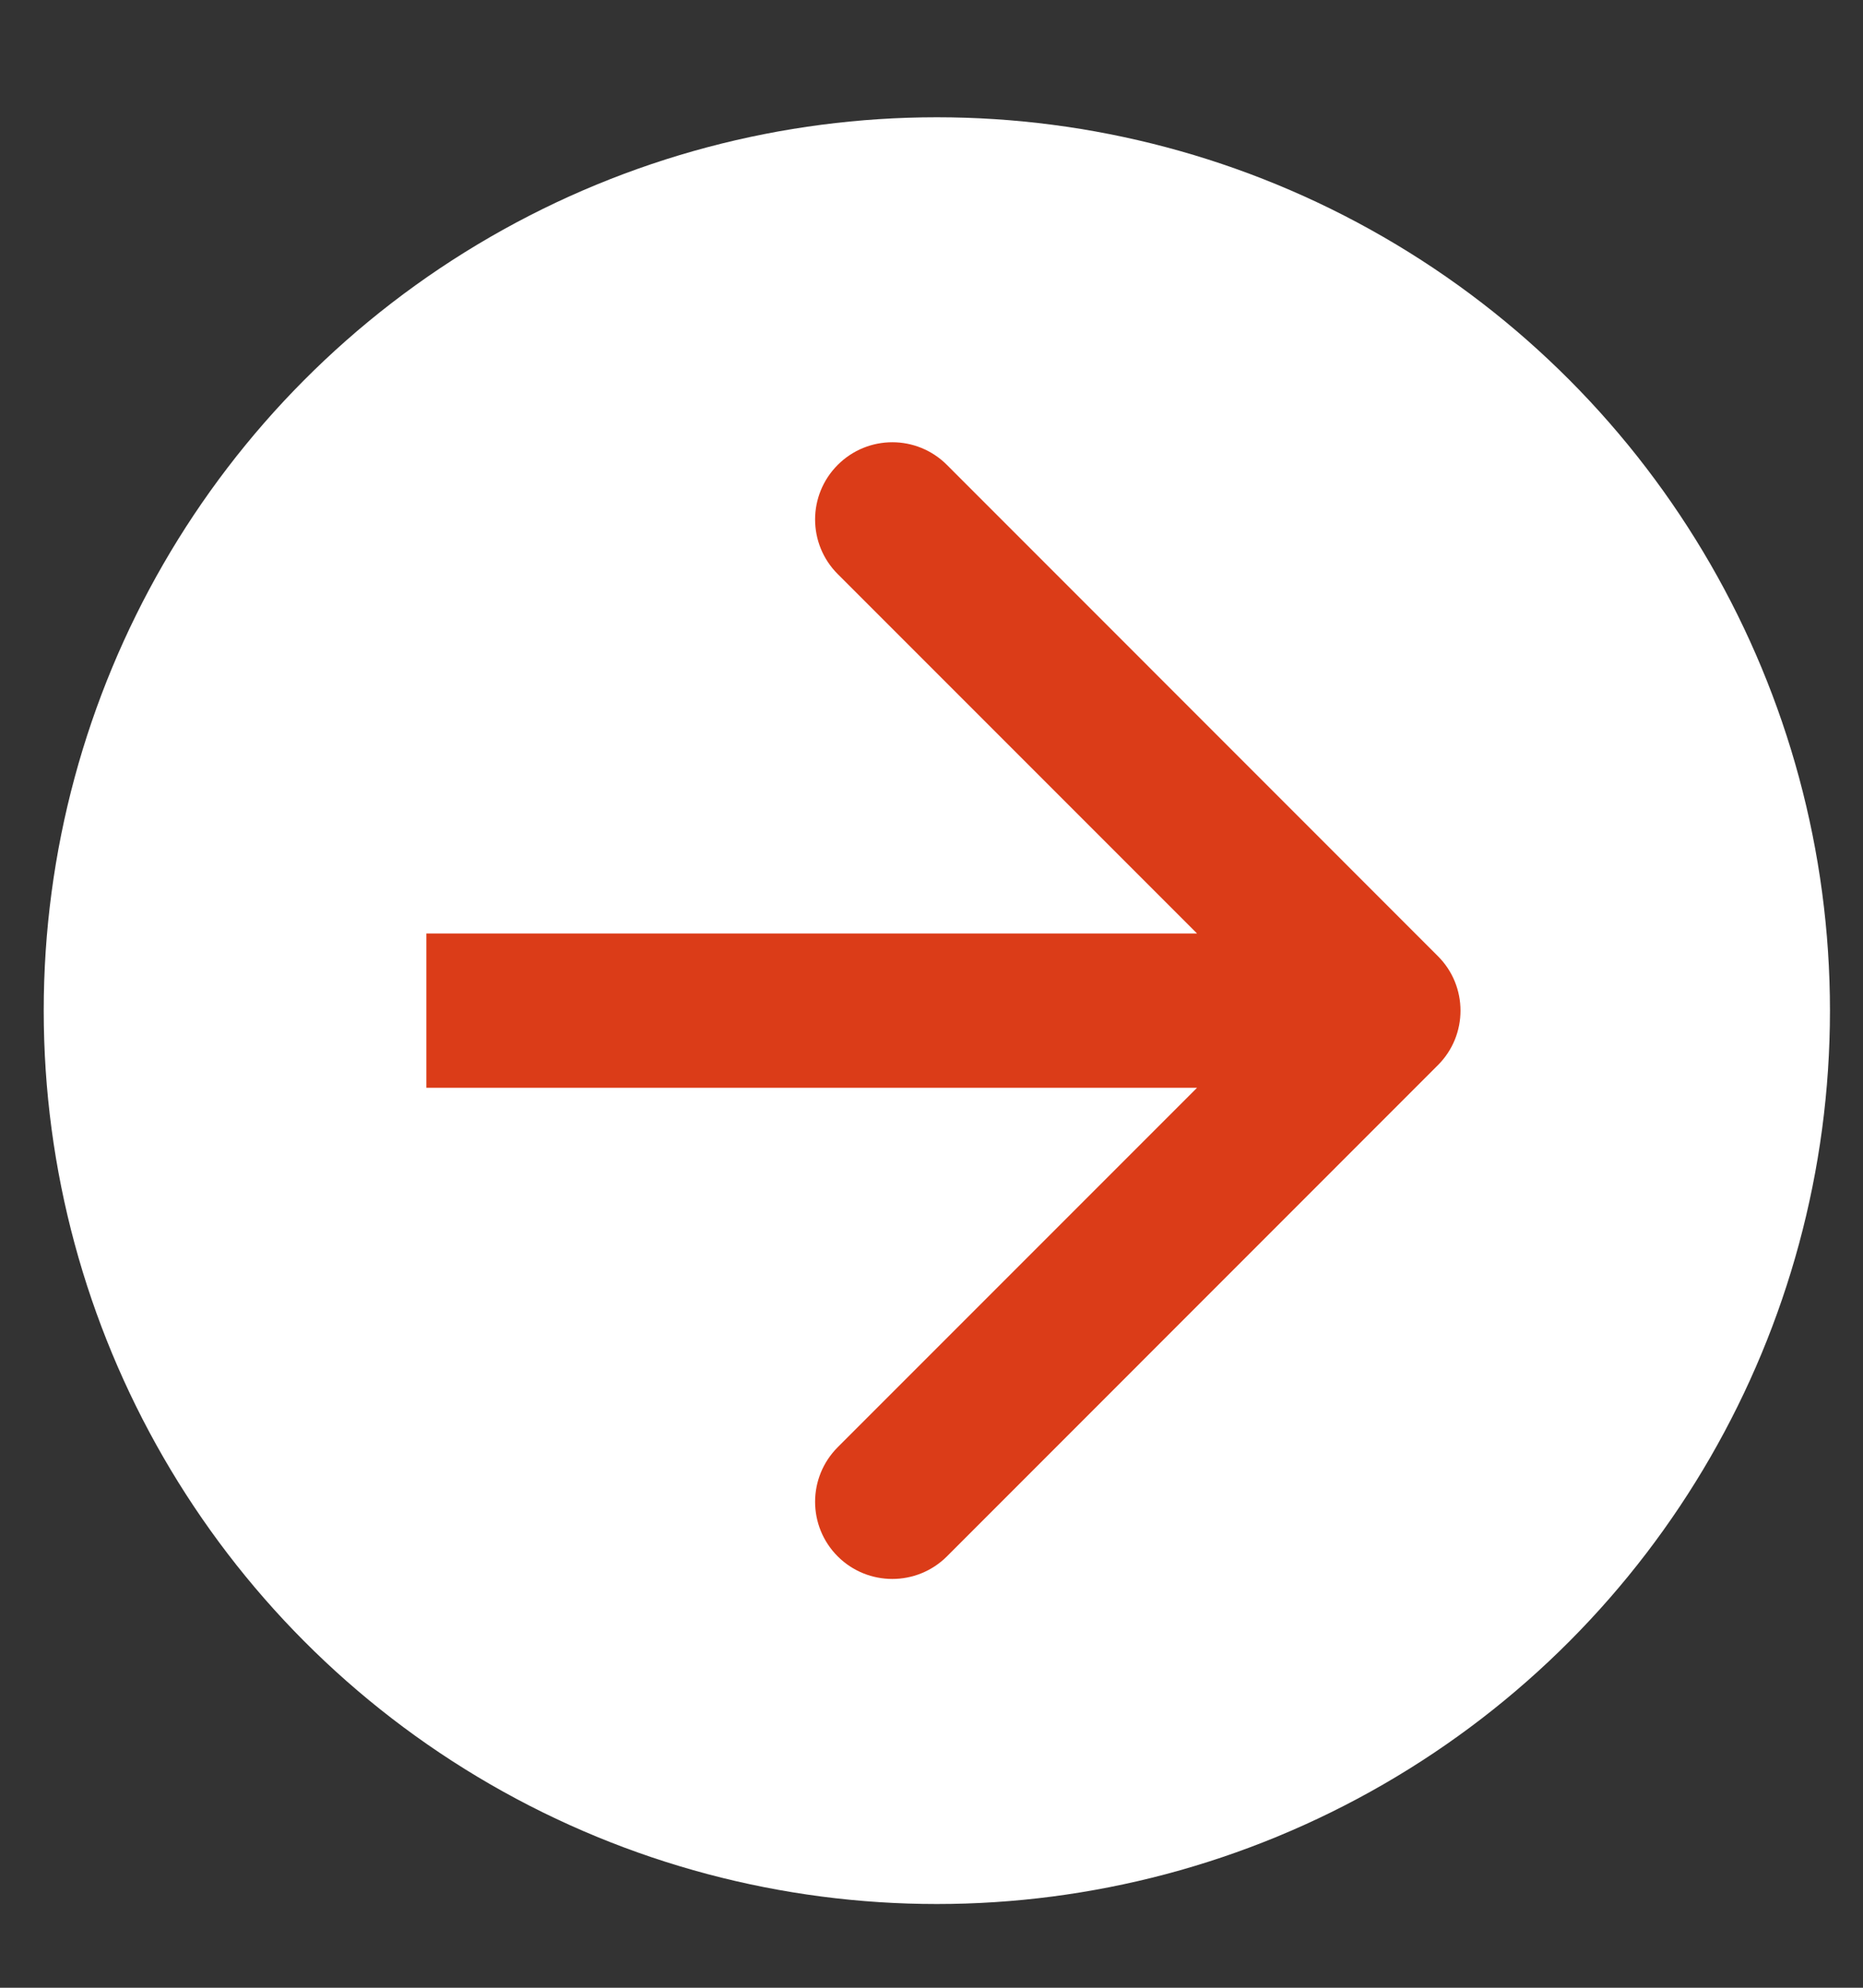 <svg width="15" height="16" viewBox="0 0 15 16" fill="none" xmlns="http://www.w3.org/2000/svg">
<rect x="0" y="0" width="15" height="16" fill="#333333" stroke="none"/>
<circle cx="7.543" cy="8.135" r="7.191" fill="white"/>
<path d="M11.577 8.574C11.82 8.332 11.82 7.938 11.577 7.696L7.624 3.742C7.381 3.499 6.988 3.499 6.745 3.742C6.502 3.985 6.502 4.378 6.745 4.621L10.259 8.135L6.745 11.649C6.502 11.892 6.502 12.285 6.745 12.528C6.988 12.77 7.381 12.77 7.624 12.528L11.577 8.574ZM3.433 8.756H11.138V7.514H3.433V8.756Z" fill="#DB3C18"/>
</svg>
